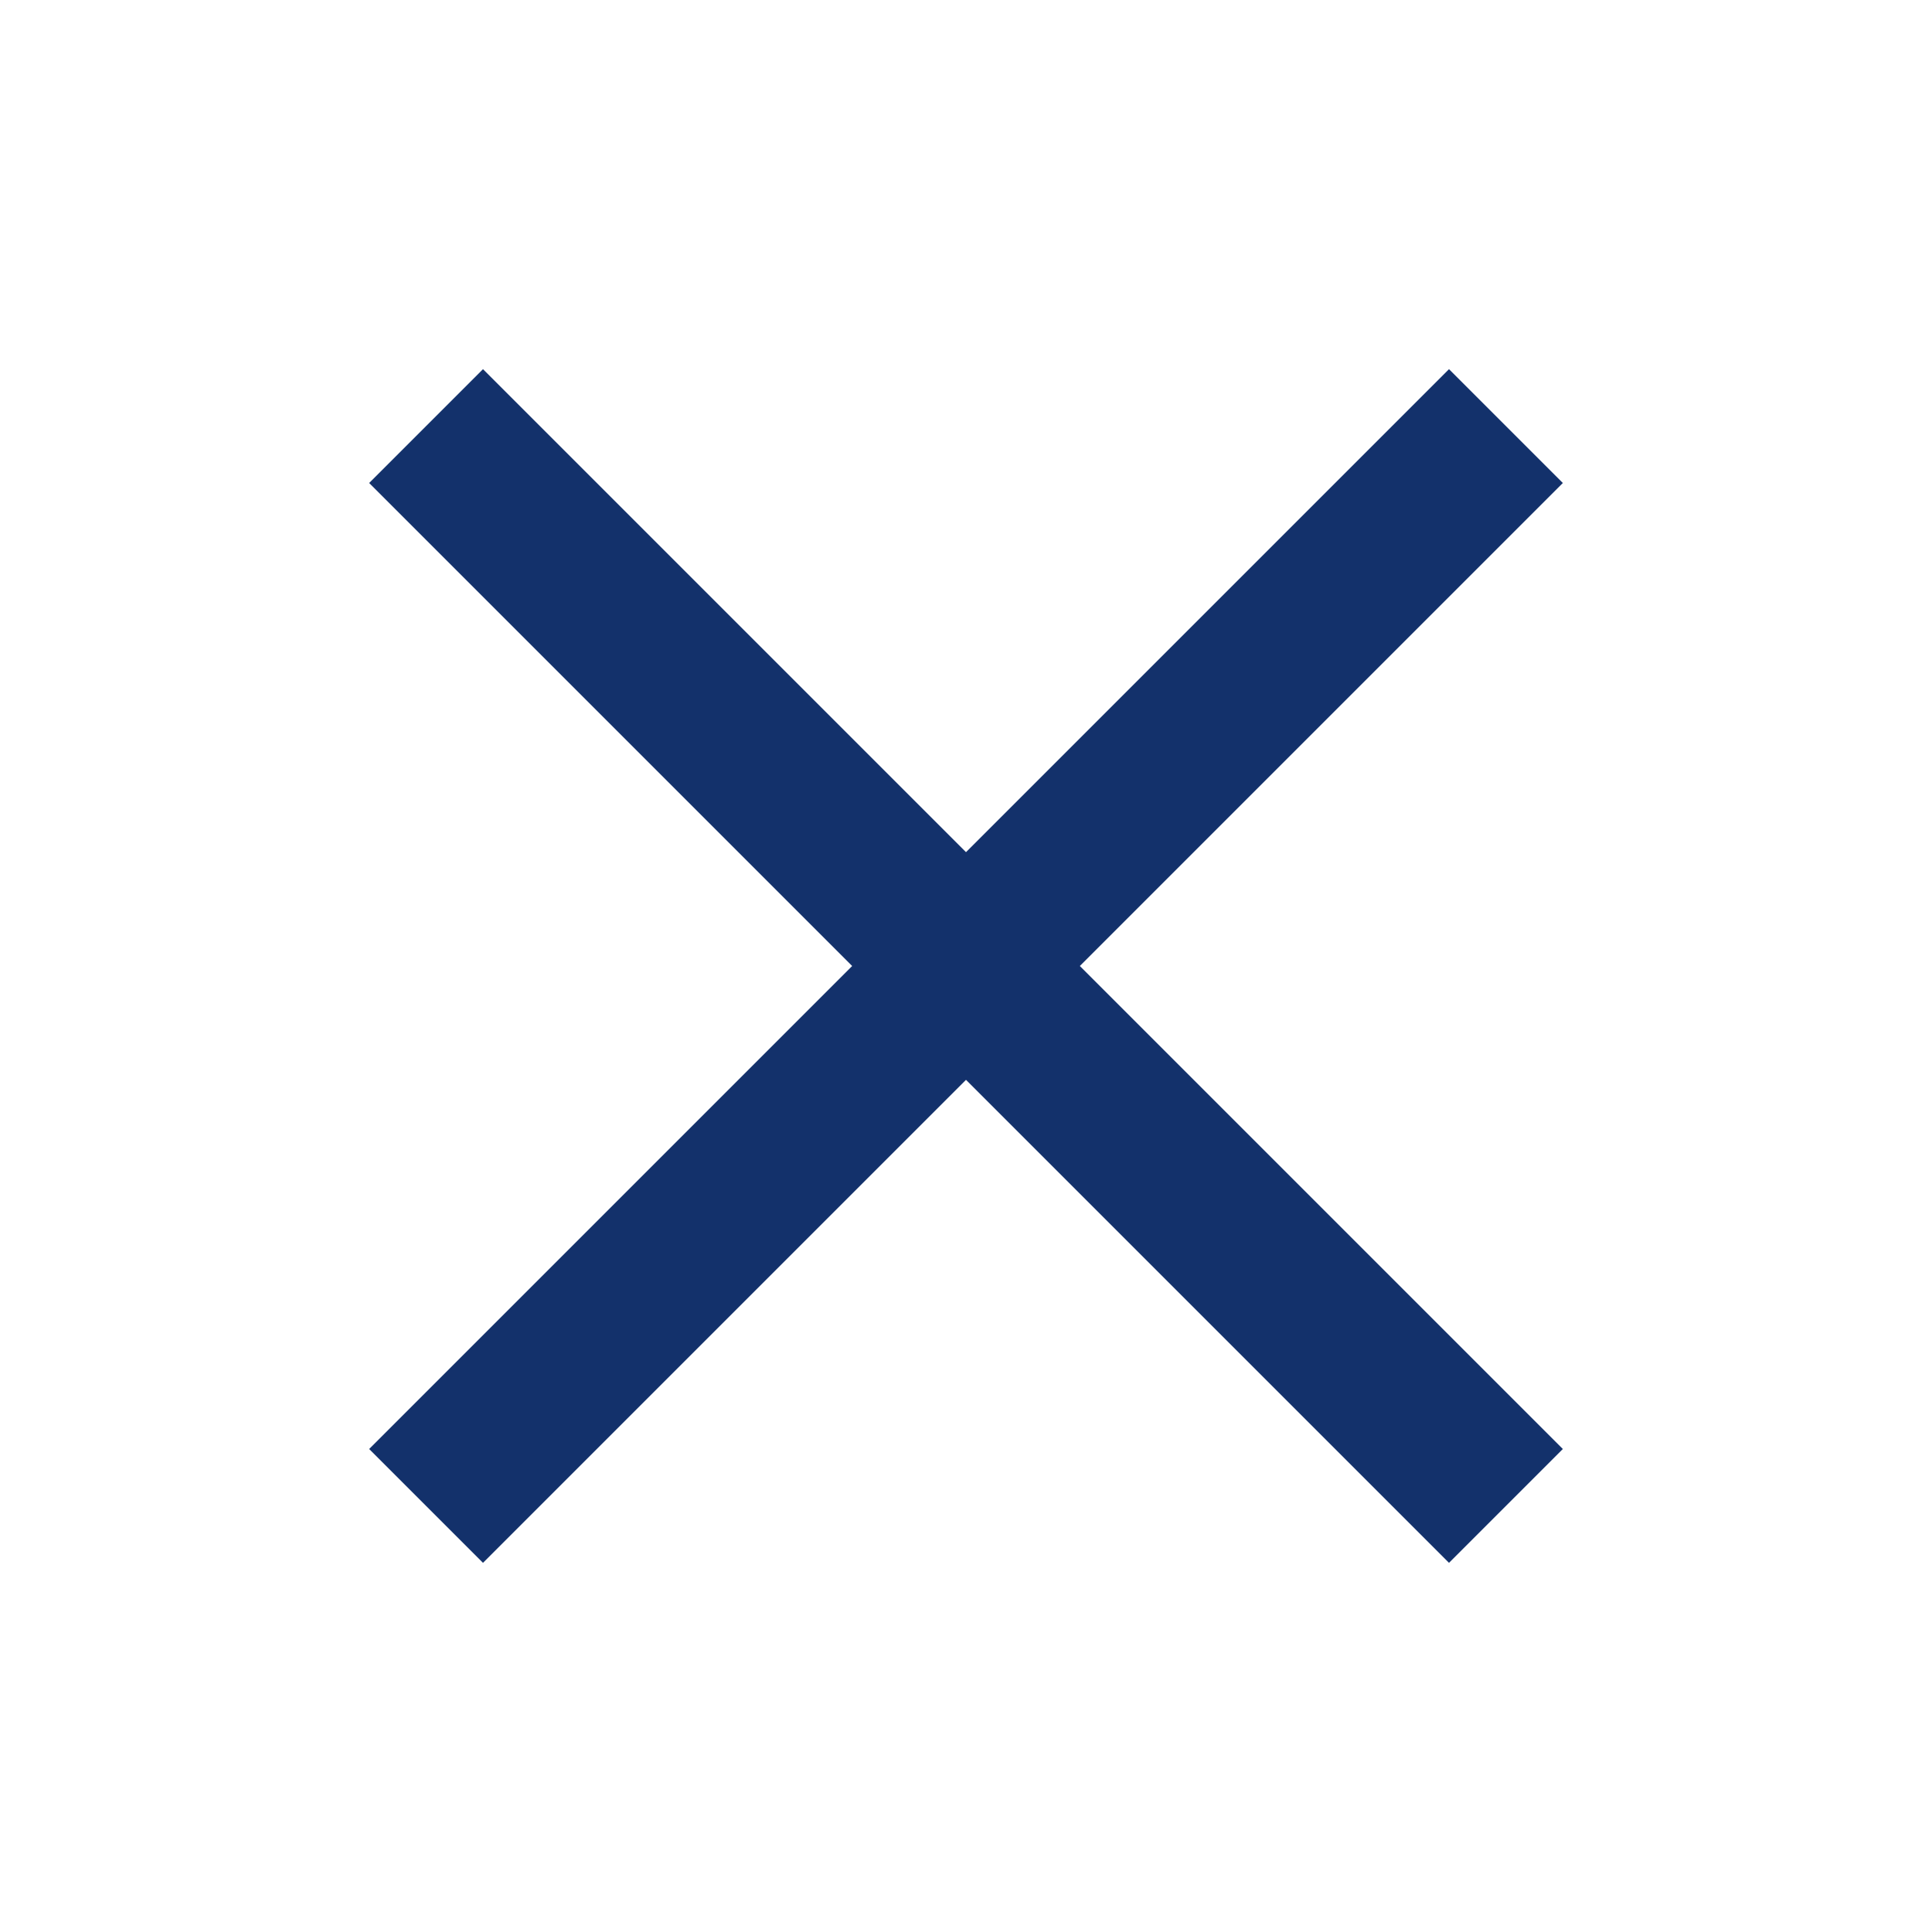 <svg xmlns="http://www.w3.org/2000/svg" width="24" height="24" viewBox="0 0 24 24" fill="none">
  <path d="M18 6L6 18M6 6L18 18" stroke="#13316B" stroke-width="2" stroke-linecap="square" stroke-linejoin="round"/>
</svg>